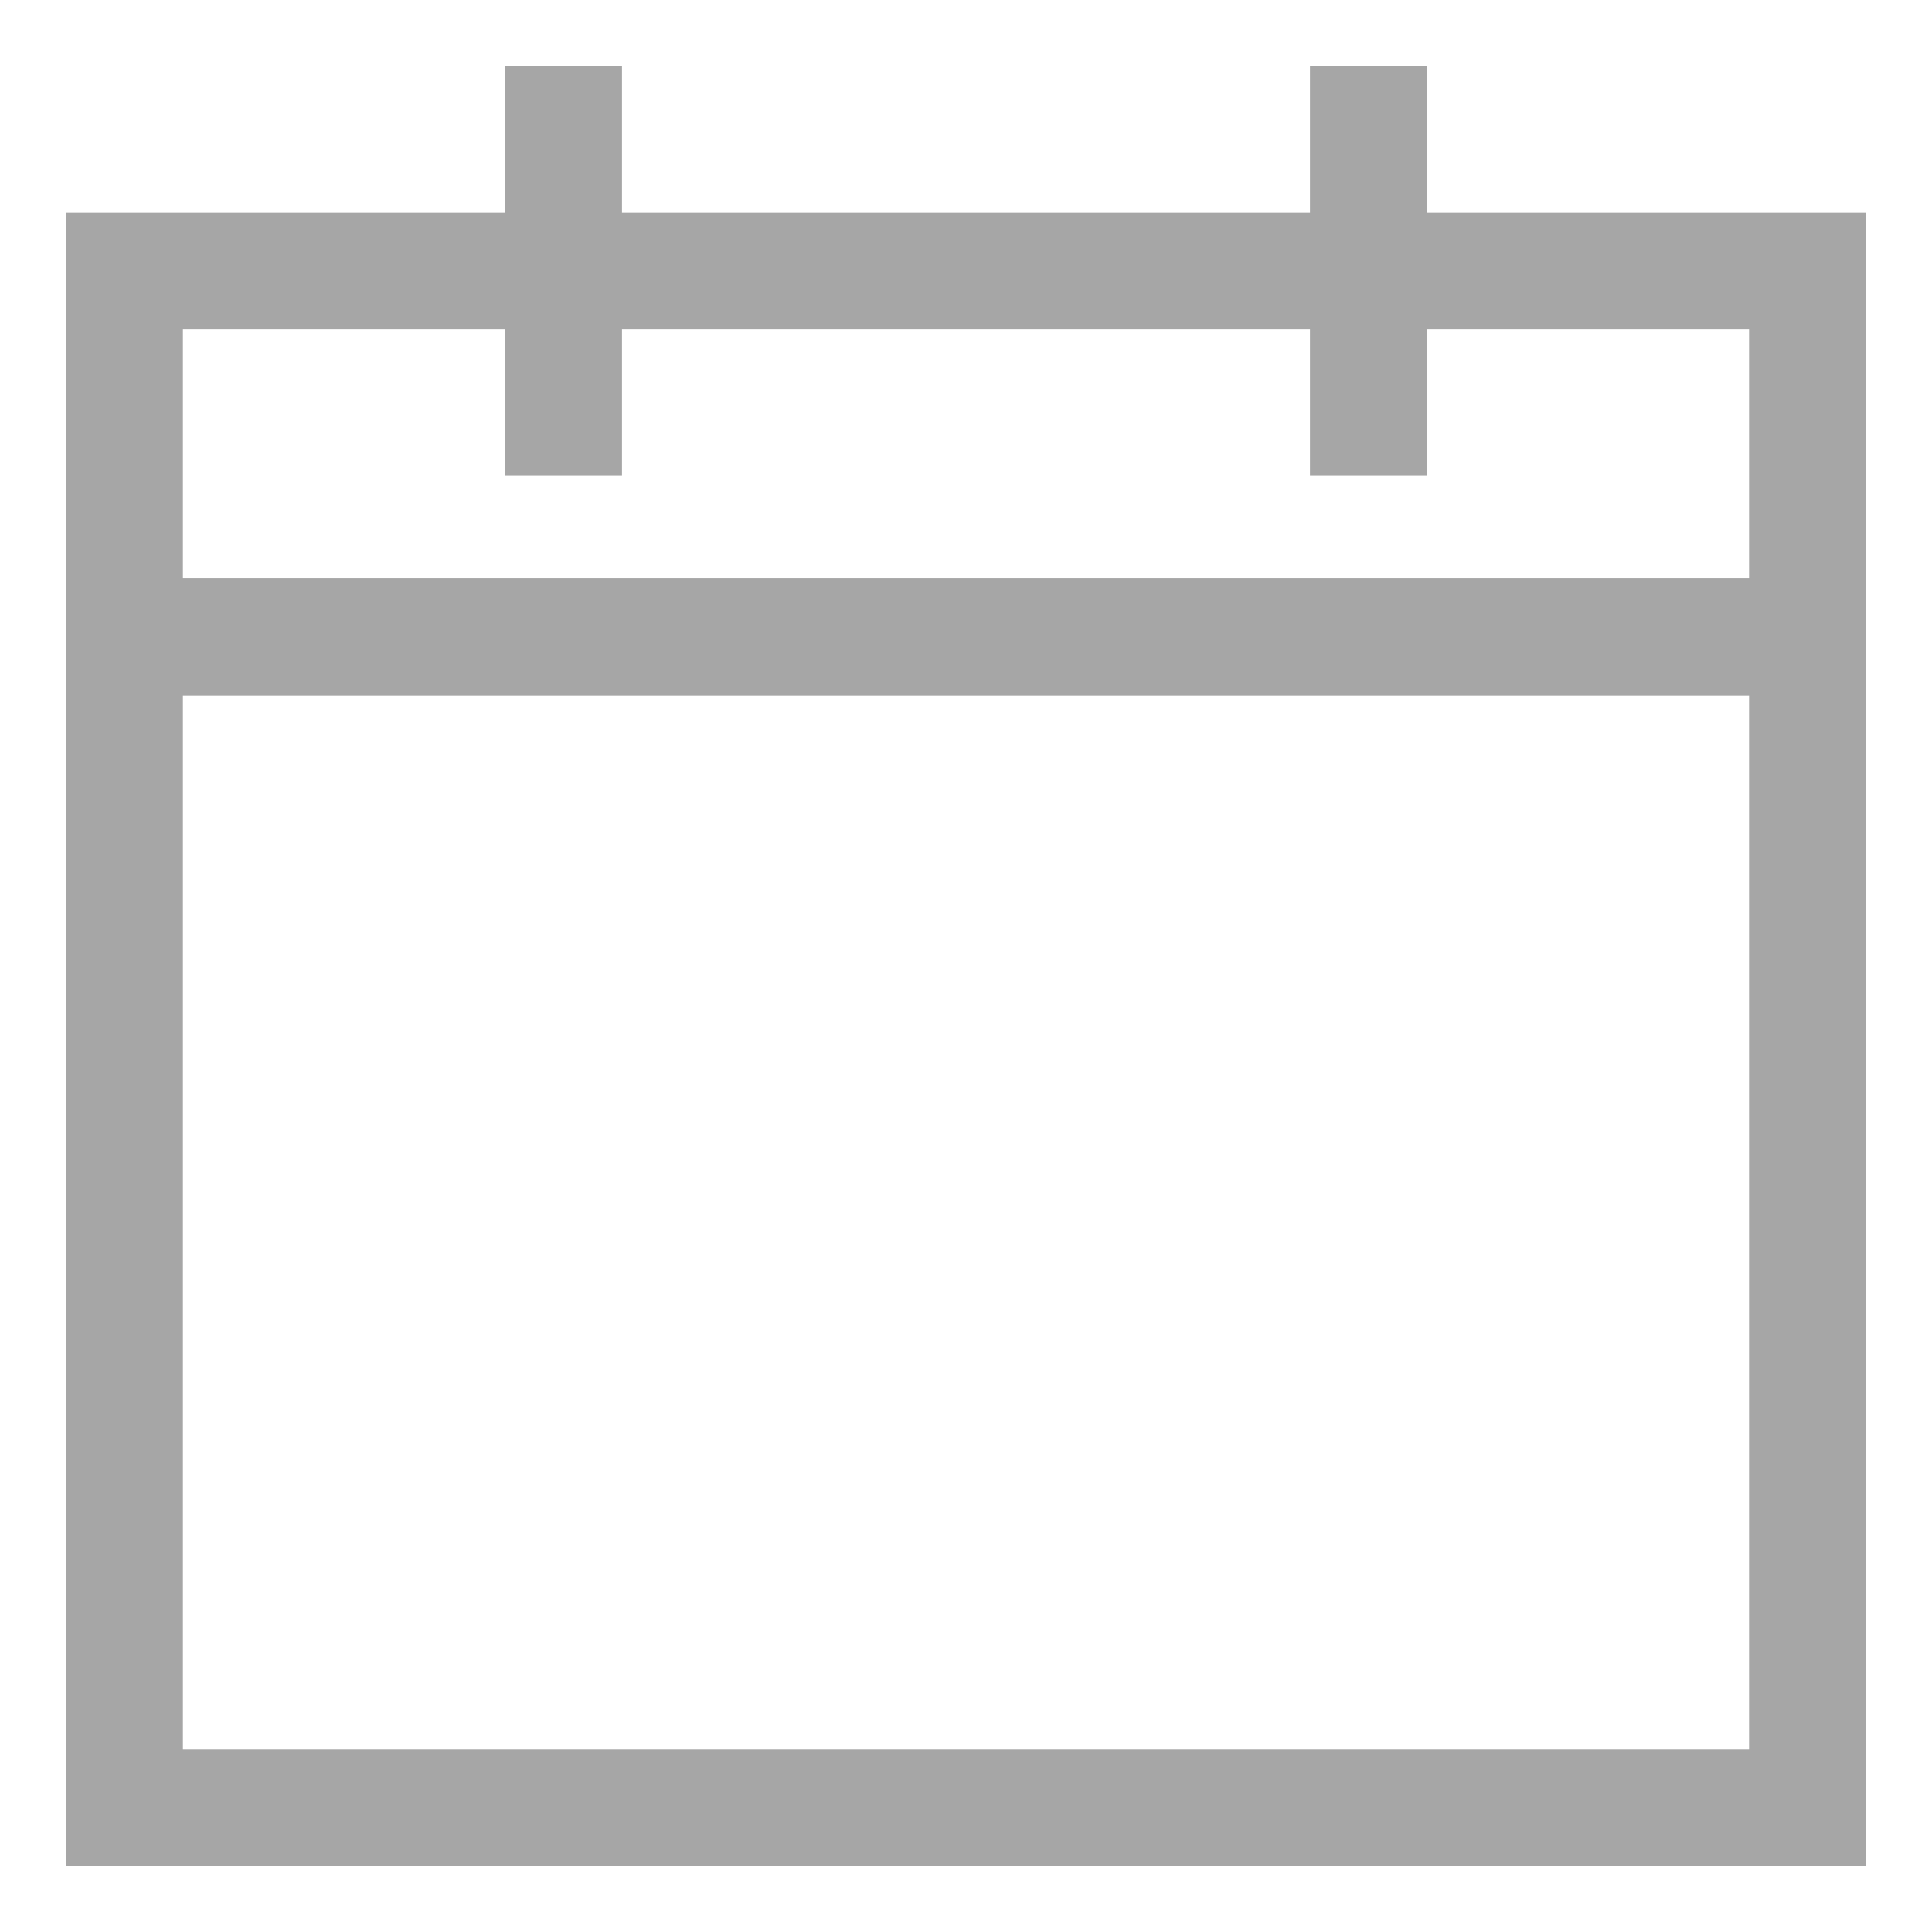 <svg width="22" height="22" viewBox="0 0 22 22" fill="none" xmlns="http://www.w3.org/2000/svg">
<path d="M16 2.667V1H15.167V2.667H6.833V1H6V2.667H1V21H21V2.667H16ZM20.167 20.167H1.833V7.667H20.167V20.167ZM20.167 6.833H1.833V3.5H6V5.167H6.833V3.5H15.167V5.167H16V3.5H20.167V6.833Z" fill="#A6A6A6" stroke="#A6A6A6" stroke-width="0.5"/>
</svg>
